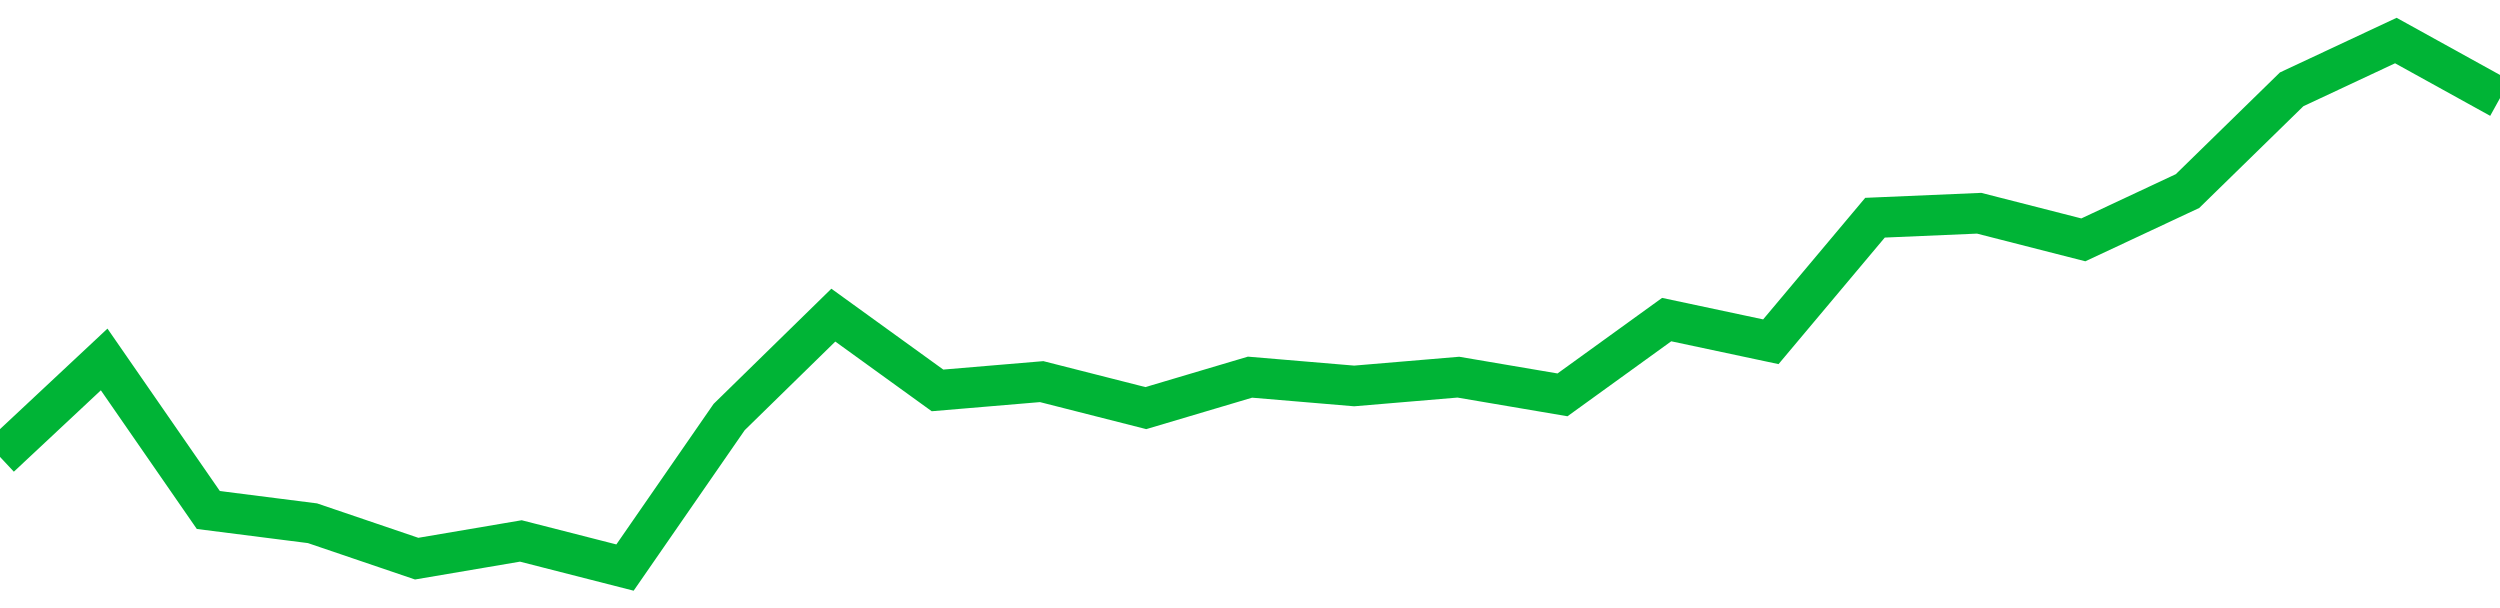 <!-- Generated with https://github.com/jxxe/sparkline/ --><svg viewBox="0 0 185 45" class="sparkline" xmlns="http://www.w3.org/2000/svg"><path class="sparkline--fill" d="M 0 33.81 L 0 33.81 L 7.708 26.6 L 15.417 37.74 L 23.125 38.72 L 30.833 41.34 L 38.542 40.03 L 46.25 42 L 53.958 30.86 L 61.667 23.32 L 69.375 28.89 L 77.083 28.24 L 84.792 30.2 L 92.5 27.91 L 100.208 28.56 L 107.917 27.91 L 115.625 29.22 L 123.333 23.65 L 131.042 25.29 L 138.75 16.11 L 146.458 15.78 L 154.167 17.75 L 161.875 14.14 L 169.583 6.61 L 177.292 3 L 185 7.26 V 45 L 0 45 Z" stroke="none" fill="none" ></path><path class="sparkline--line" d="M 0 33.81 L 0 33.81 L 7.708 26.6 L 15.417 37.74 L 23.125 38.72 L 30.833 41.34 L 38.542 40.03 L 46.25 42 L 53.958 30.86 L 61.667 23.32 L 69.375 28.89 L 77.083 28.24 L 84.792 30.2 L 92.5 27.91 L 100.208 28.56 L 107.917 27.91 L 115.625 29.22 L 123.333 23.65 L 131.042 25.29 L 138.75 16.11 L 146.458 15.78 L 154.167 17.75 L 161.875 14.14 L 169.583 6.61 L 177.292 3 L 185 7.26" fill="none" stroke-width="3" stroke="#00B436" ></path></svg>